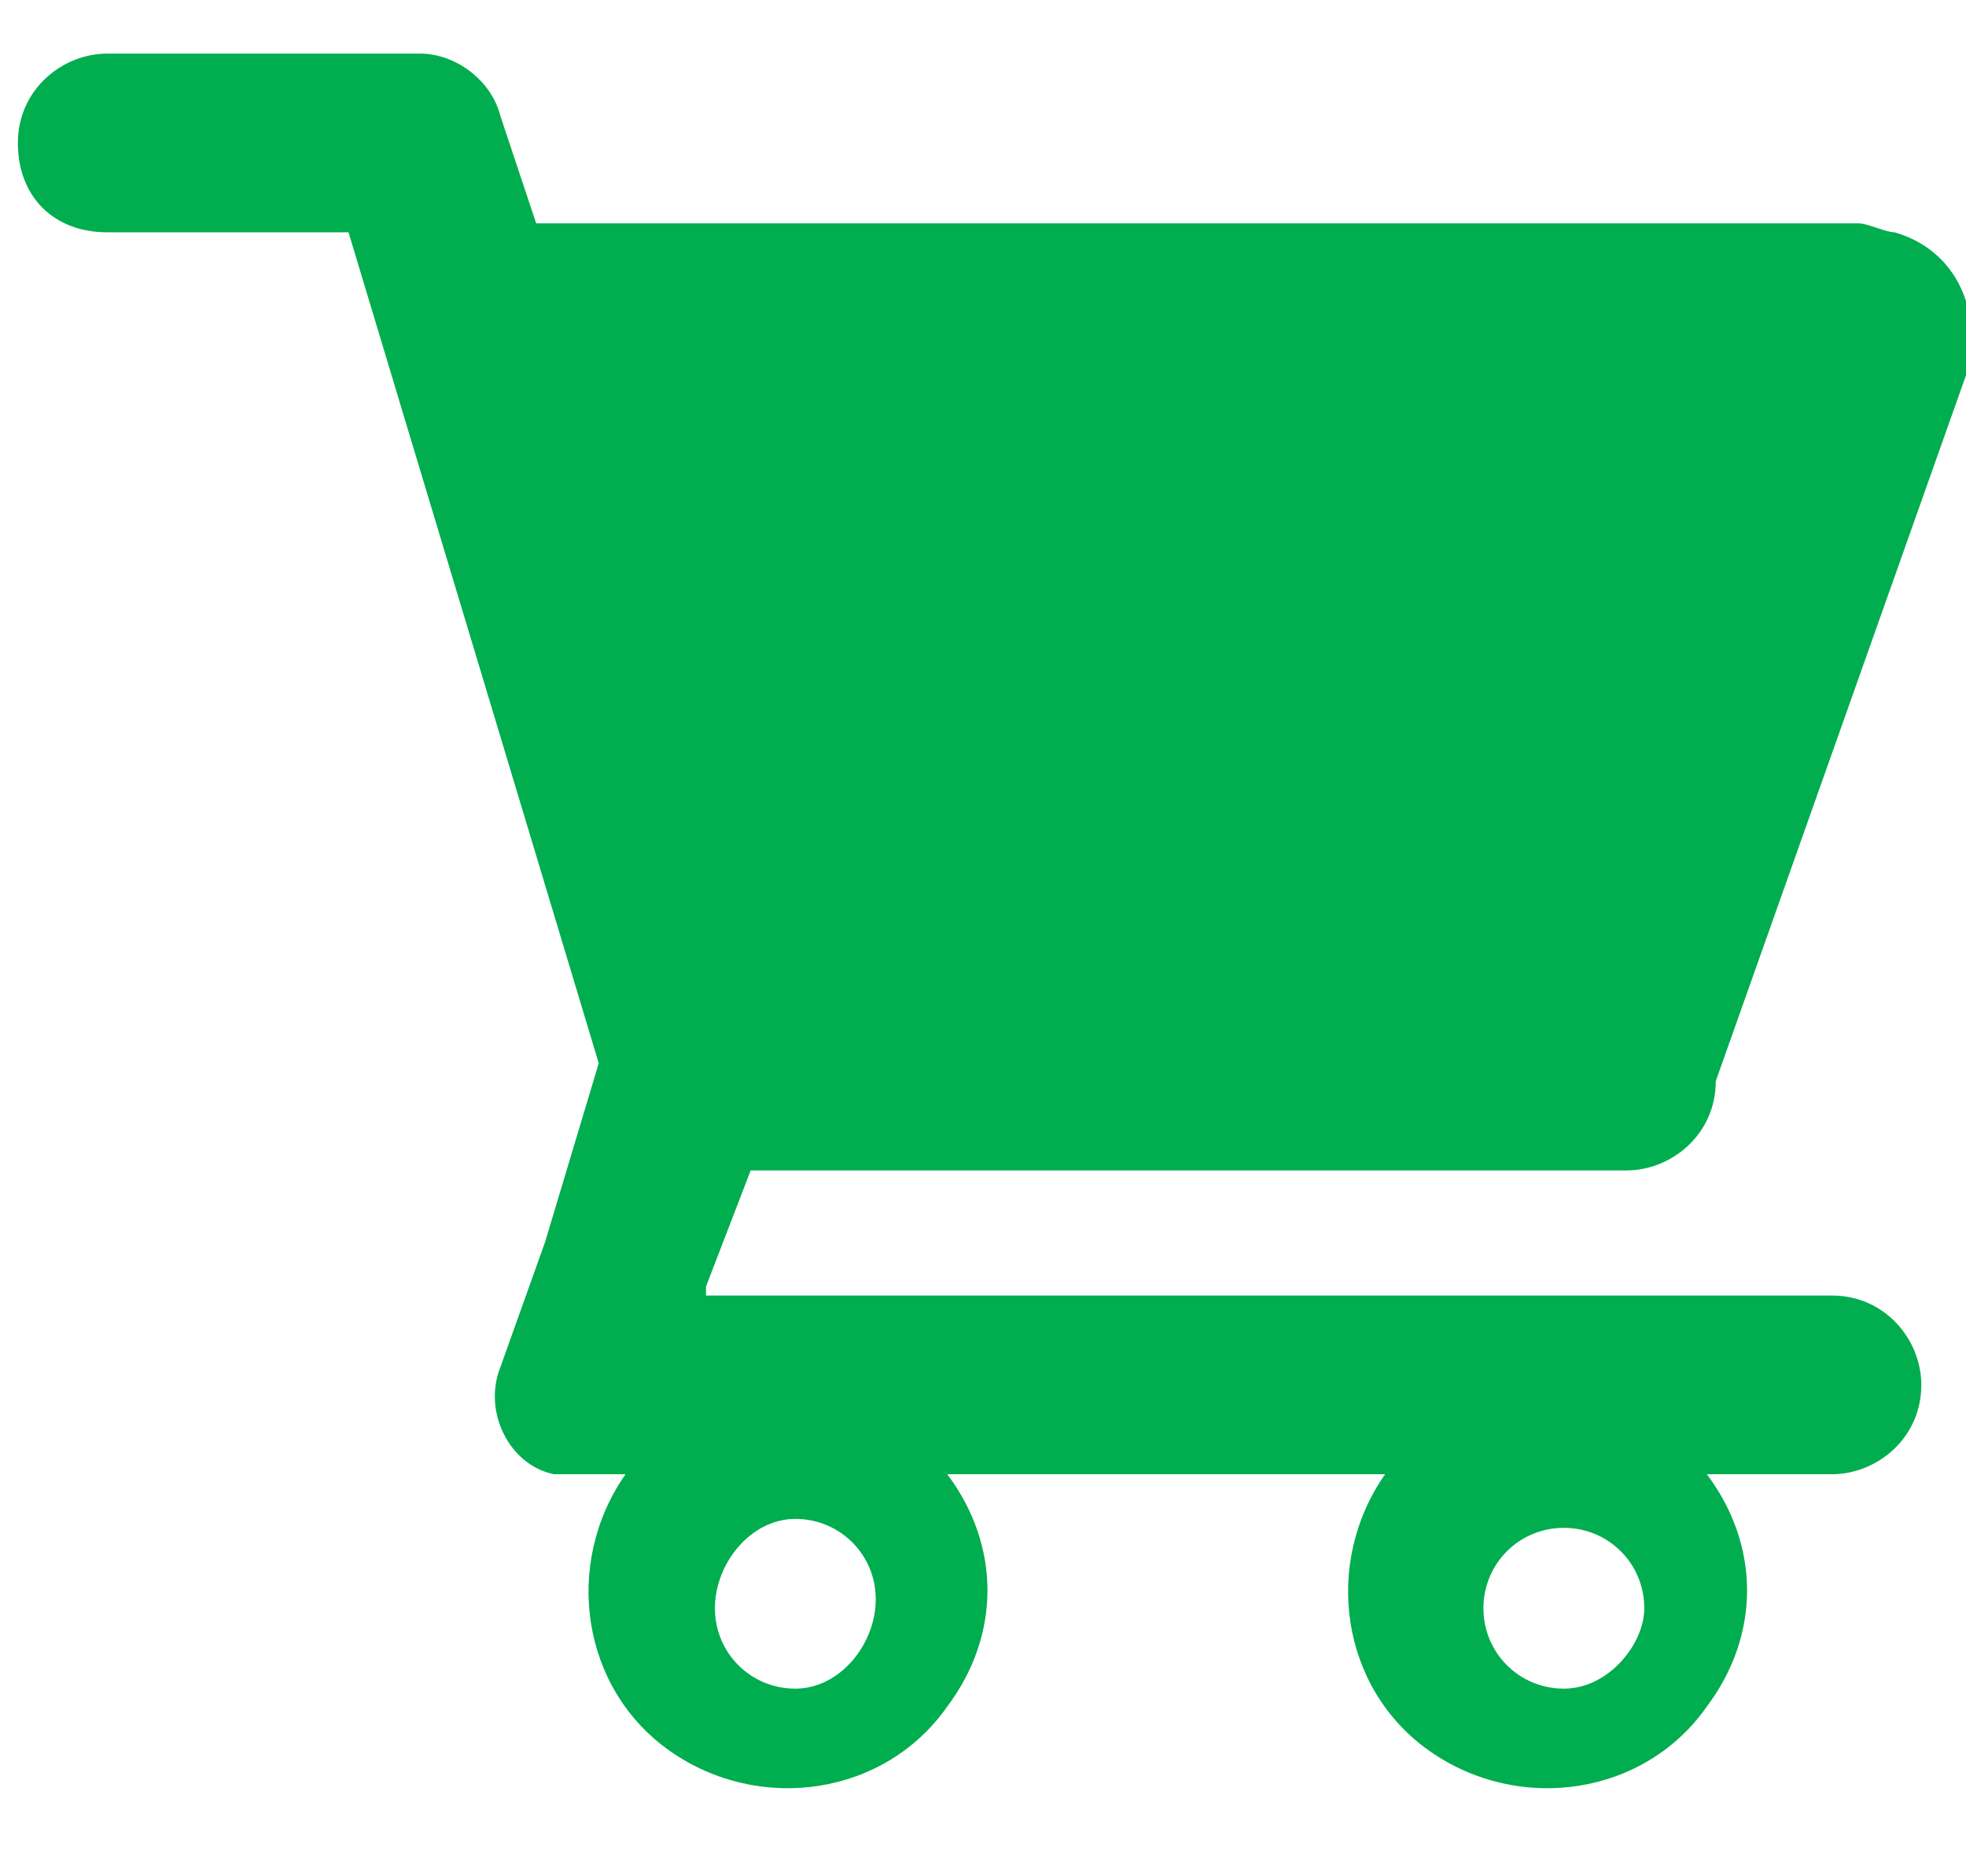<?xml version="1.0" encoding="utf-8"?>
<!-- Generator: Adobe Illustrator 19.2.1, SVG Export Plug-In . SVG Version: 6.00 Build 0)  -->
<svg version="1.1" id="Layer_1" xmlns="http://www.w3.org/2000/svg" xmlns:xlink="http://www.w3.org/1999/xlink" x="0px" y="0px"
	 viewBox="0 0 22 21" style="enable-background:new 0 0 22 21;" xml:space="preserve">
<style type="text/css">
	.st0{fill:#00AD4F;}
</style>
<title>bag</title>
<path class="st0" d="M8.4,13.1h9.8c0.5,0,1-0.4,1-1l2.8-7.9c0.2-0.7-0.1-1.4-0.8-1.6c-0.1,0-0.3-0.1-0.4-0.1H6L5.6,1.3
	C5.5,0.9,5.1,0.6,4.7,0.6H1.2c-0.5,0-1,0.4-1,1s0.4,1,1,1c0,0,0,0,0,0h2.7l2.8,9.3l-0.6,2l0,0l-0.5,1.4c-0.2,0.5,0.1,1.1,0.6,1.2
	c0.1,0,0.2,0,0.3,0h0.5c-0.7,1-0.5,2.4,0.5,3.1s2.4,0.5,3.1-0.5c0.6-0.8,0.6-1.8,0-2.6h4.9c-0.7,1-0.5,2.4,0.5,3.1
	c1,0.7,2.4,0.5,3.1-0.5c0.6-0.8,0.6-1.8,0-2.6h1.4c0.5,0,1-0.4,1-1c0-0.5-0.4-1-1-1c0,0,0,0,0,0H7.9l0-0.1L8.4,13.1z M8.9,18.9
	c-0.5,0-0.9-0.4-0.9-0.9S8.4,17,8.9,17s0.9,0.4,0.9,0.9c0,0,0,0,0,0C9.8,18.4,9.4,18.9,8.9,18.9C8.9,18.9,8.9,18.9,8.9,18.9z
	 M17.5,18.9c-0.5,0-0.9-0.4-0.9-0.9s0.4-0.9,0.9-0.9c0.5,0,0.9,0.4,0.9,0.9l0,0C18.4,18.4,18,18.9,17.5,18.9L17.5,18.9z"/>
</svg>
